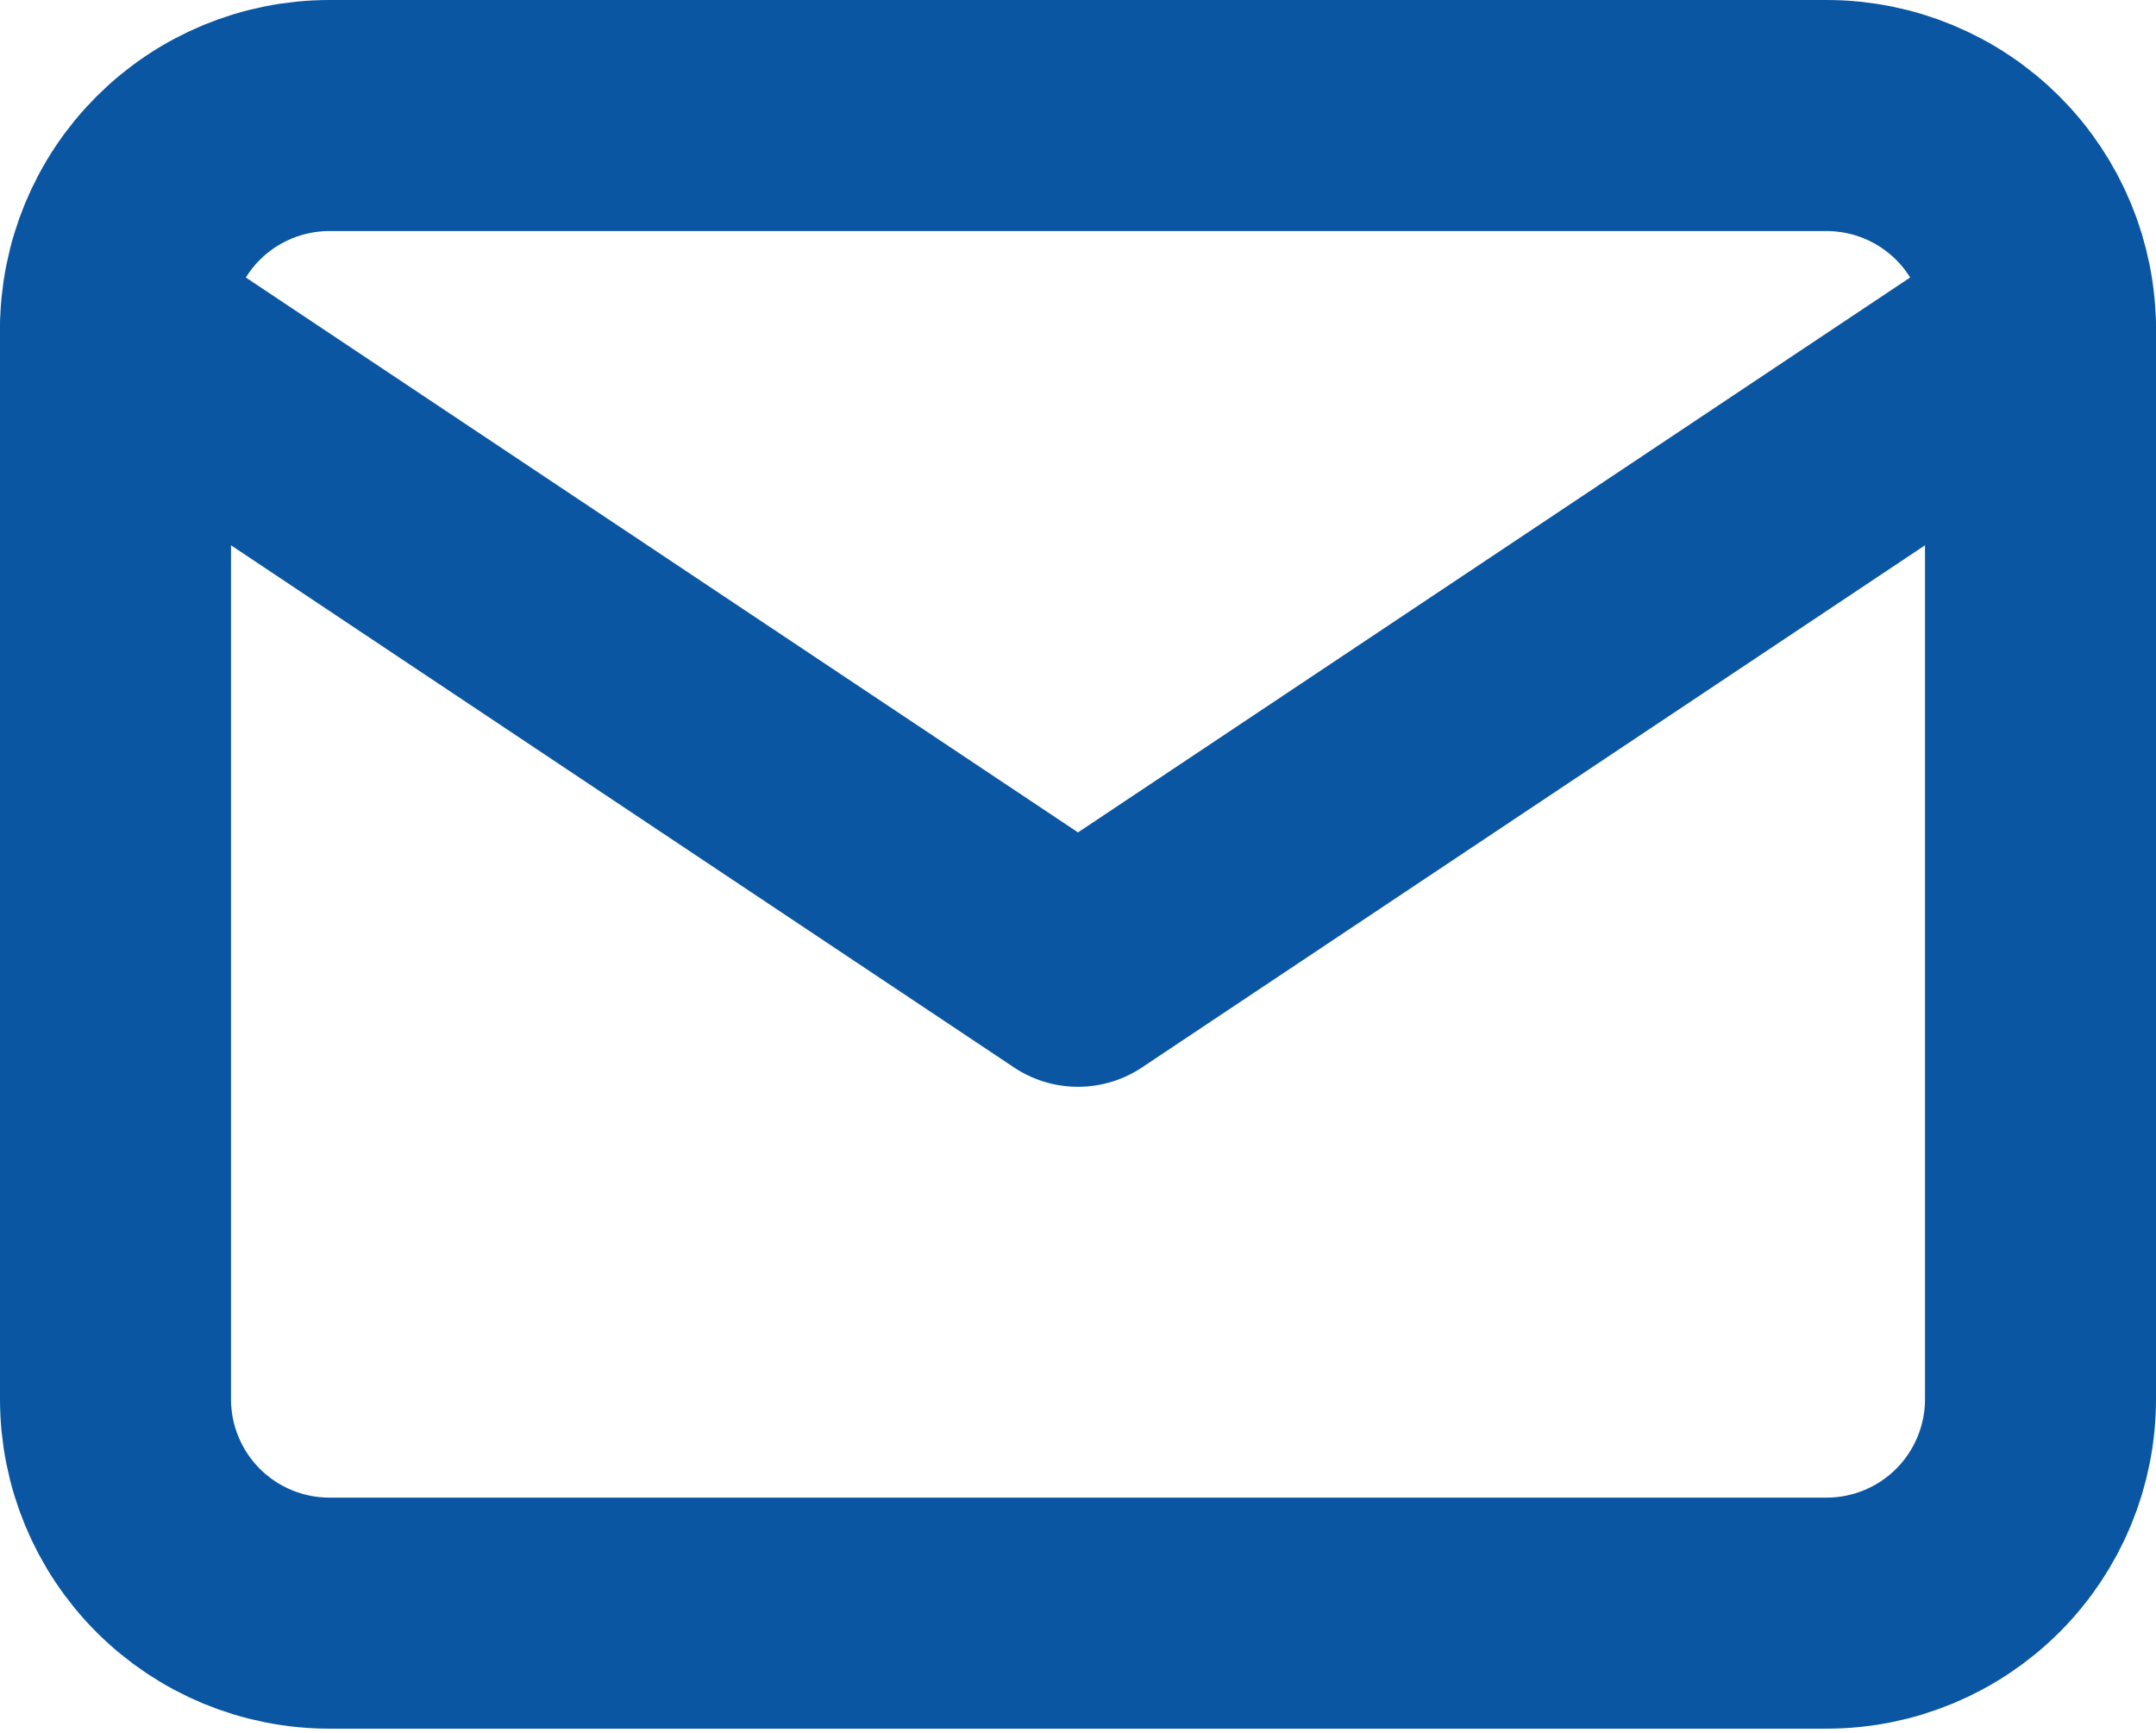 <?xml version="1.0" encoding="UTF-8"?> <svg xmlns="http://www.w3.org/2000/svg" width="112" height="90" viewBox="0 0 112 90" fill="none"> <path d="M6 17.111C6 14.164 7.171 11.338 9.254 9.254C11.338 7.171 14.164 6 17.111 6H94.889C97.836 6 100.662 7.171 102.746 9.254C104.829 11.338 106 14.164 106 17.111V72.667C106 75.614 104.829 78.44 102.746 80.523C100.662 82.607 97.836 83.778 94.889 83.778H17.111C14.164 83.778 11.338 82.607 9.254 80.523C7.171 78.44 6 75.614 6 72.667V17.111Z" stroke="#0B56A2" stroke-width="12" stroke-linecap="round" stroke-linejoin="round"></path> <path d="M6 17.109L56 50.443L106 17.109" stroke="#0B56A2" stroke-width="12" stroke-linecap="round" stroke-linejoin="round"></path> </svg> 